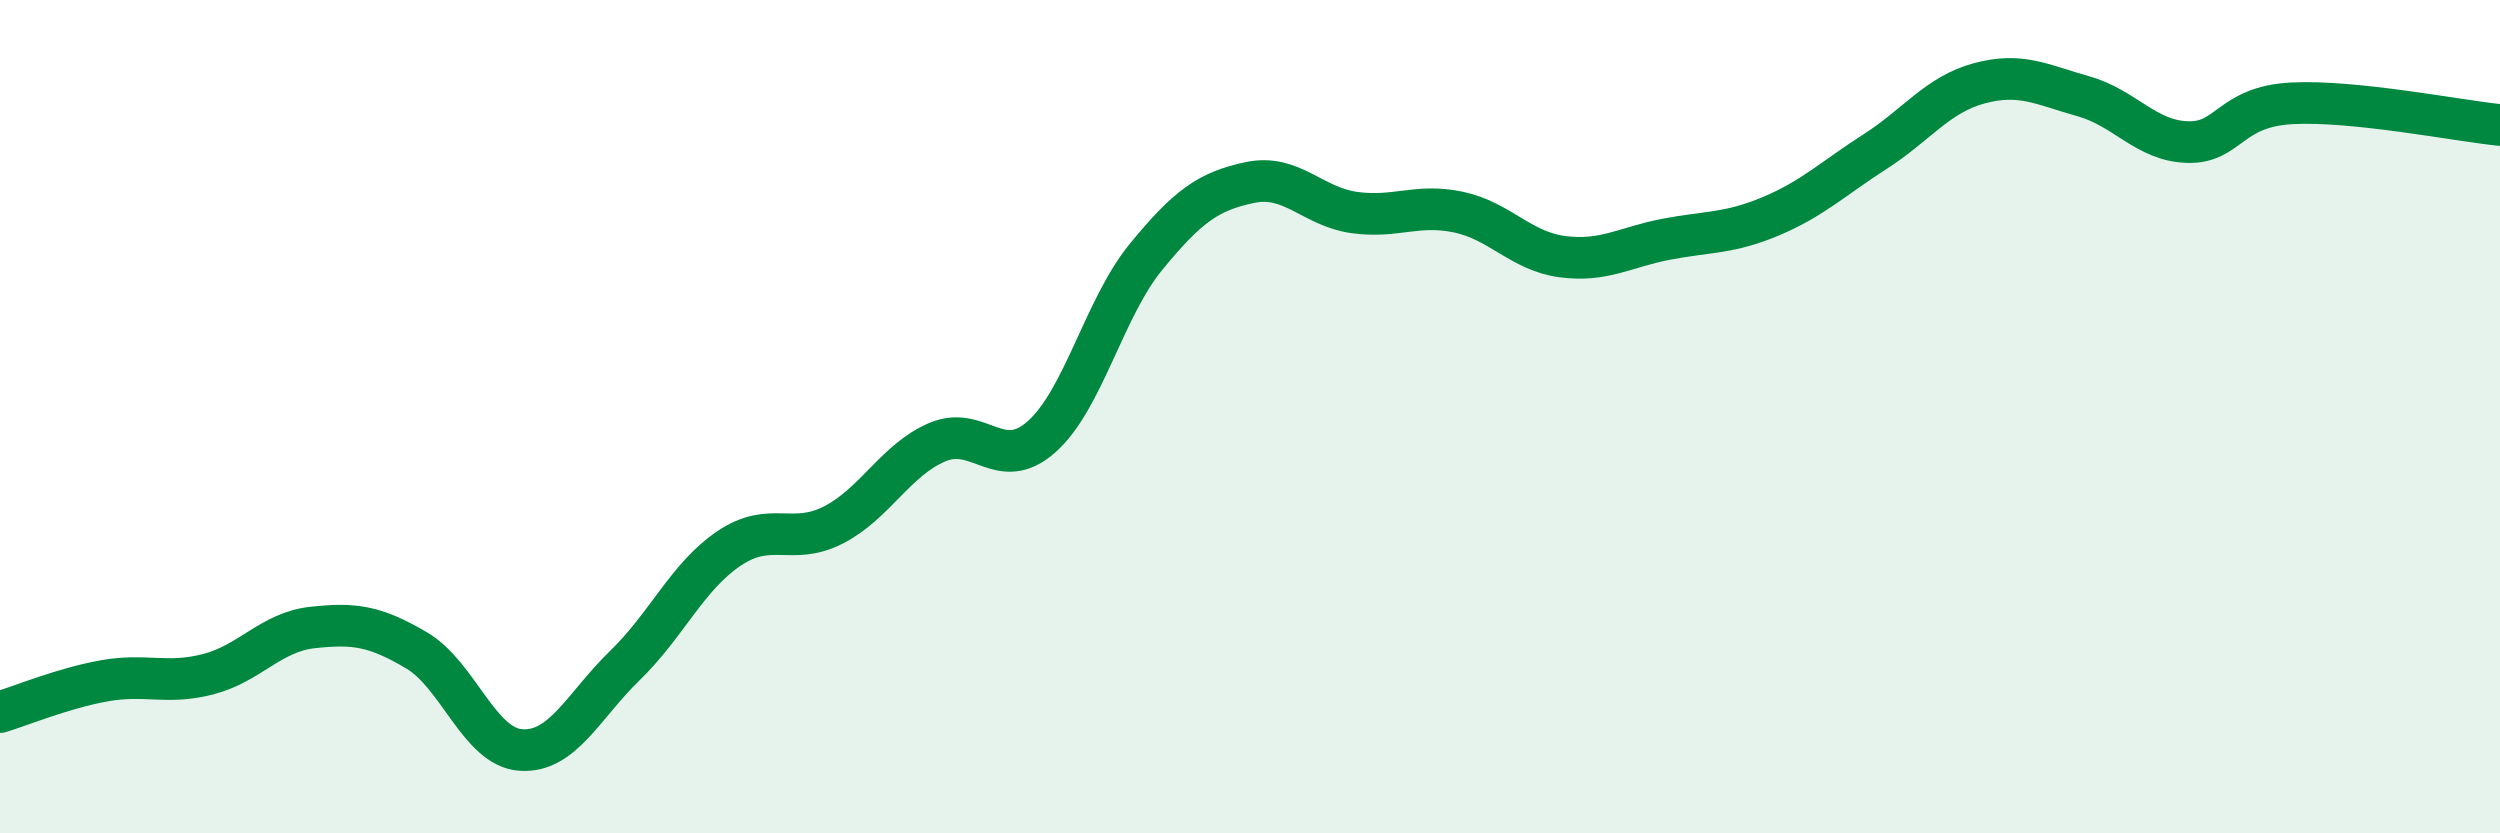 
    <svg width="60" height="20" viewBox="0 0 60 20" xmlns="http://www.w3.org/2000/svg">
      <path
        d="M 0,17.09 C 0.5,16.94 1.5,16.52 2.5,16.34 C 3.5,16.16 4,16.44 5,16.18 C 6,15.92 6.5,15.17 7.5,15.06 C 8.5,14.95 9,15.02 10,15.61 C 11,16.2 11.5,17.93 12.5,18 C 13.5,18.07 14,16.94 15,15.97 C 16,15 16.5,13.83 17.5,13.16 C 18.5,12.49 19,13.11 20,12.6 C 21,12.09 21.5,11.03 22.5,10.61 C 23.5,10.19 24,11.37 25,10.48 C 26,9.59 26.5,7.39 27.5,6.17 C 28.5,4.95 29,4.59 30,4.38 C 31,4.17 31.5,4.96 32.5,5.1 C 33.5,5.24 34,4.88 35,5.09 C 36,5.3 36.5,6.03 37.5,6.16 C 38.5,6.29 39,5.93 40,5.74 C 41,5.55 41.5,5.61 42.5,5.19 C 43.5,4.77 44,4.28 45,3.64 C 46,3 46.5,2.27 47.5,2 C 48.5,1.73 49,2.03 50,2.31 C 51,2.59 51.5,3.38 52.5,3.41 C 53.5,3.44 53.5,2.56 55,2.48 C 56.5,2.4 59,2.9 60,3L60 20L0 20Z"
        fill="#008740"
        opacity="0.1"
        stroke-linecap="round"
        stroke-linejoin="round"
      />
      <path
        d="M 0,17.09 C 0.5,16.94 1.5,16.52 2.5,16.34 C 3.5,16.16 4,16.44 5,16.18 C 6,15.92 6.5,15.17 7.5,15.06 C 8.5,14.95 9,15.02 10,15.61 C 11,16.2 11.5,17.93 12.5,18 C 13.5,18.07 14,16.94 15,15.97 C 16,15 16.5,13.83 17.5,13.16 C 18.5,12.49 19,13.11 20,12.6 C 21,12.09 21.5,11.03 22.5,10.61 C 23.5,10.19 24,11.37 25,10.48 C 26,9.59 26.5,7.39 27.5,6.17 C 28.5,4.95 29,4.59 30,4.38 C 31,4.17 31.5,4.96 32.5,5.1 C 33.5,5.24 34,4.88 35,5.09 C 36,5.3 36.5,6.03 37.5,6.16 C 38.5,6.29 39,5.93 40,5.74 C 41,5.55 41.5,5.61 42.5,5.19 C 43.5,4.77 44,4.28 45,3.64 C 46,3 46.5,2.27 47.5,2 C 48.5,1.73 49,2.03 50,2.31 C 51,2.59 51.5,3.38 52.5,3.41 C 53.5,3.44 53.5,2.56 55,2.48 C 56.5,2.4 59,2.9 60,3"
        stroke="#008740"
        stroke-width="1"
        fill="none"
        stroke-linecap="round"
        stroke-linejoin="round"
      />
    </svg>
  